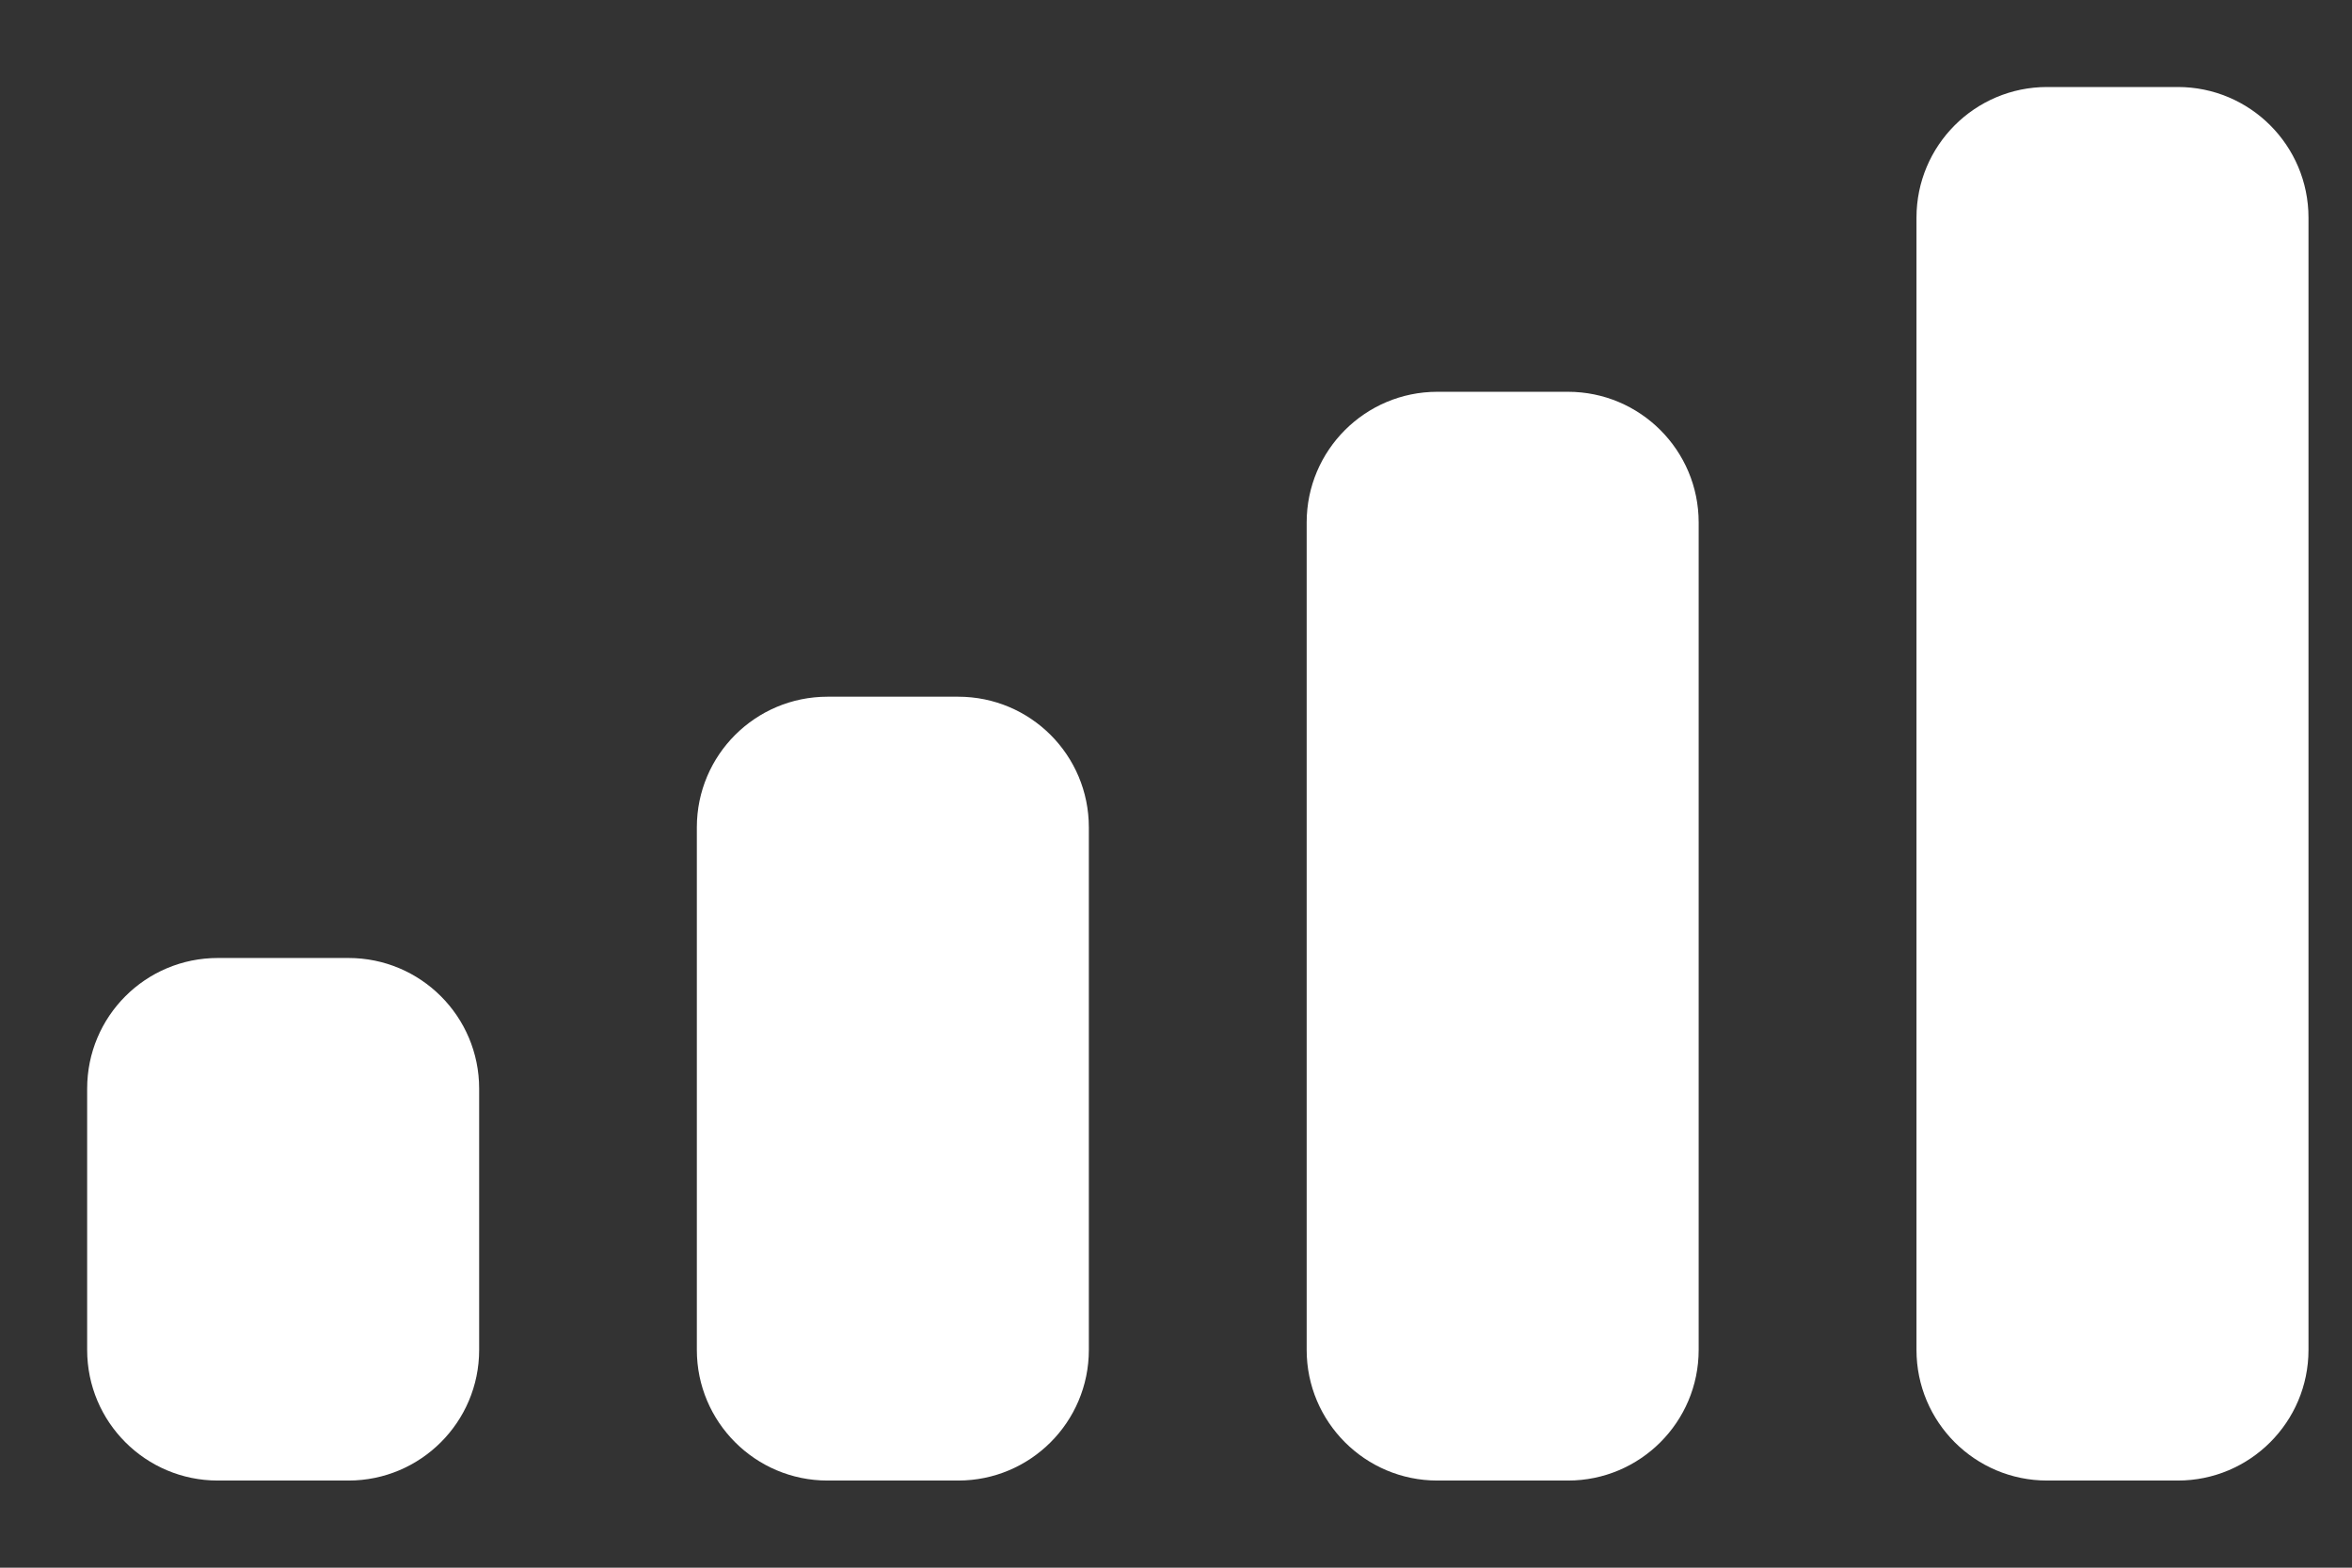 <svg width="18" height="12" viewBox="0 0 18 12" fill="none" xmlns="http://www.w3.org/2000/svg">
<rect x="0" y="0" width="18" height="12" fill="#333333" stroke="none"/>
<path fill-rule="evenodd" clip-rule="evenodd" d="M17.667 1.666C17.667 1.114 17.219 0.666 16.667 0.666H15.667C15.114 0.666 14.667 1.114 14.667 1.666V10.333C14.667 10.885 15.114 11.333 15.667 11.333H16.667C17.219 11.333 17.667 10.885 17.667 10.333V1.666ZM11 2.999H12C12.552 2.999 13 3.447 13 3.999V10.333C13 10.885 12.552 11.333 12 11.333H11C10.448 11.333 10 10.885 10 10.333V3.999C10 3.447 10.448 2.999 11 2.999ZM7.333 5.333H6.333C5.781 5.333 5.333 5.78 5.333 6.333V10.333C5.333 10.885 5.781 11.333 6.333 11.333H7.333C7.886 11.333 8.333 10.885 8.333 10.333V6.333C8.333 5.78 7.886 5.333 7.333 5.333ZM3.667 8.333C3.667 7.78 3.219 7.333 2.667 7.333H1.667C1.114 7.333 0.667 7.78 0.667 8.333V10.333C0.667 10.885 1.114 11.333 1.667 11.333H2.667C3.219 11.333 3.667 10.885 3.667 10.333V8.333Z" fill="white"/>
</svg>
